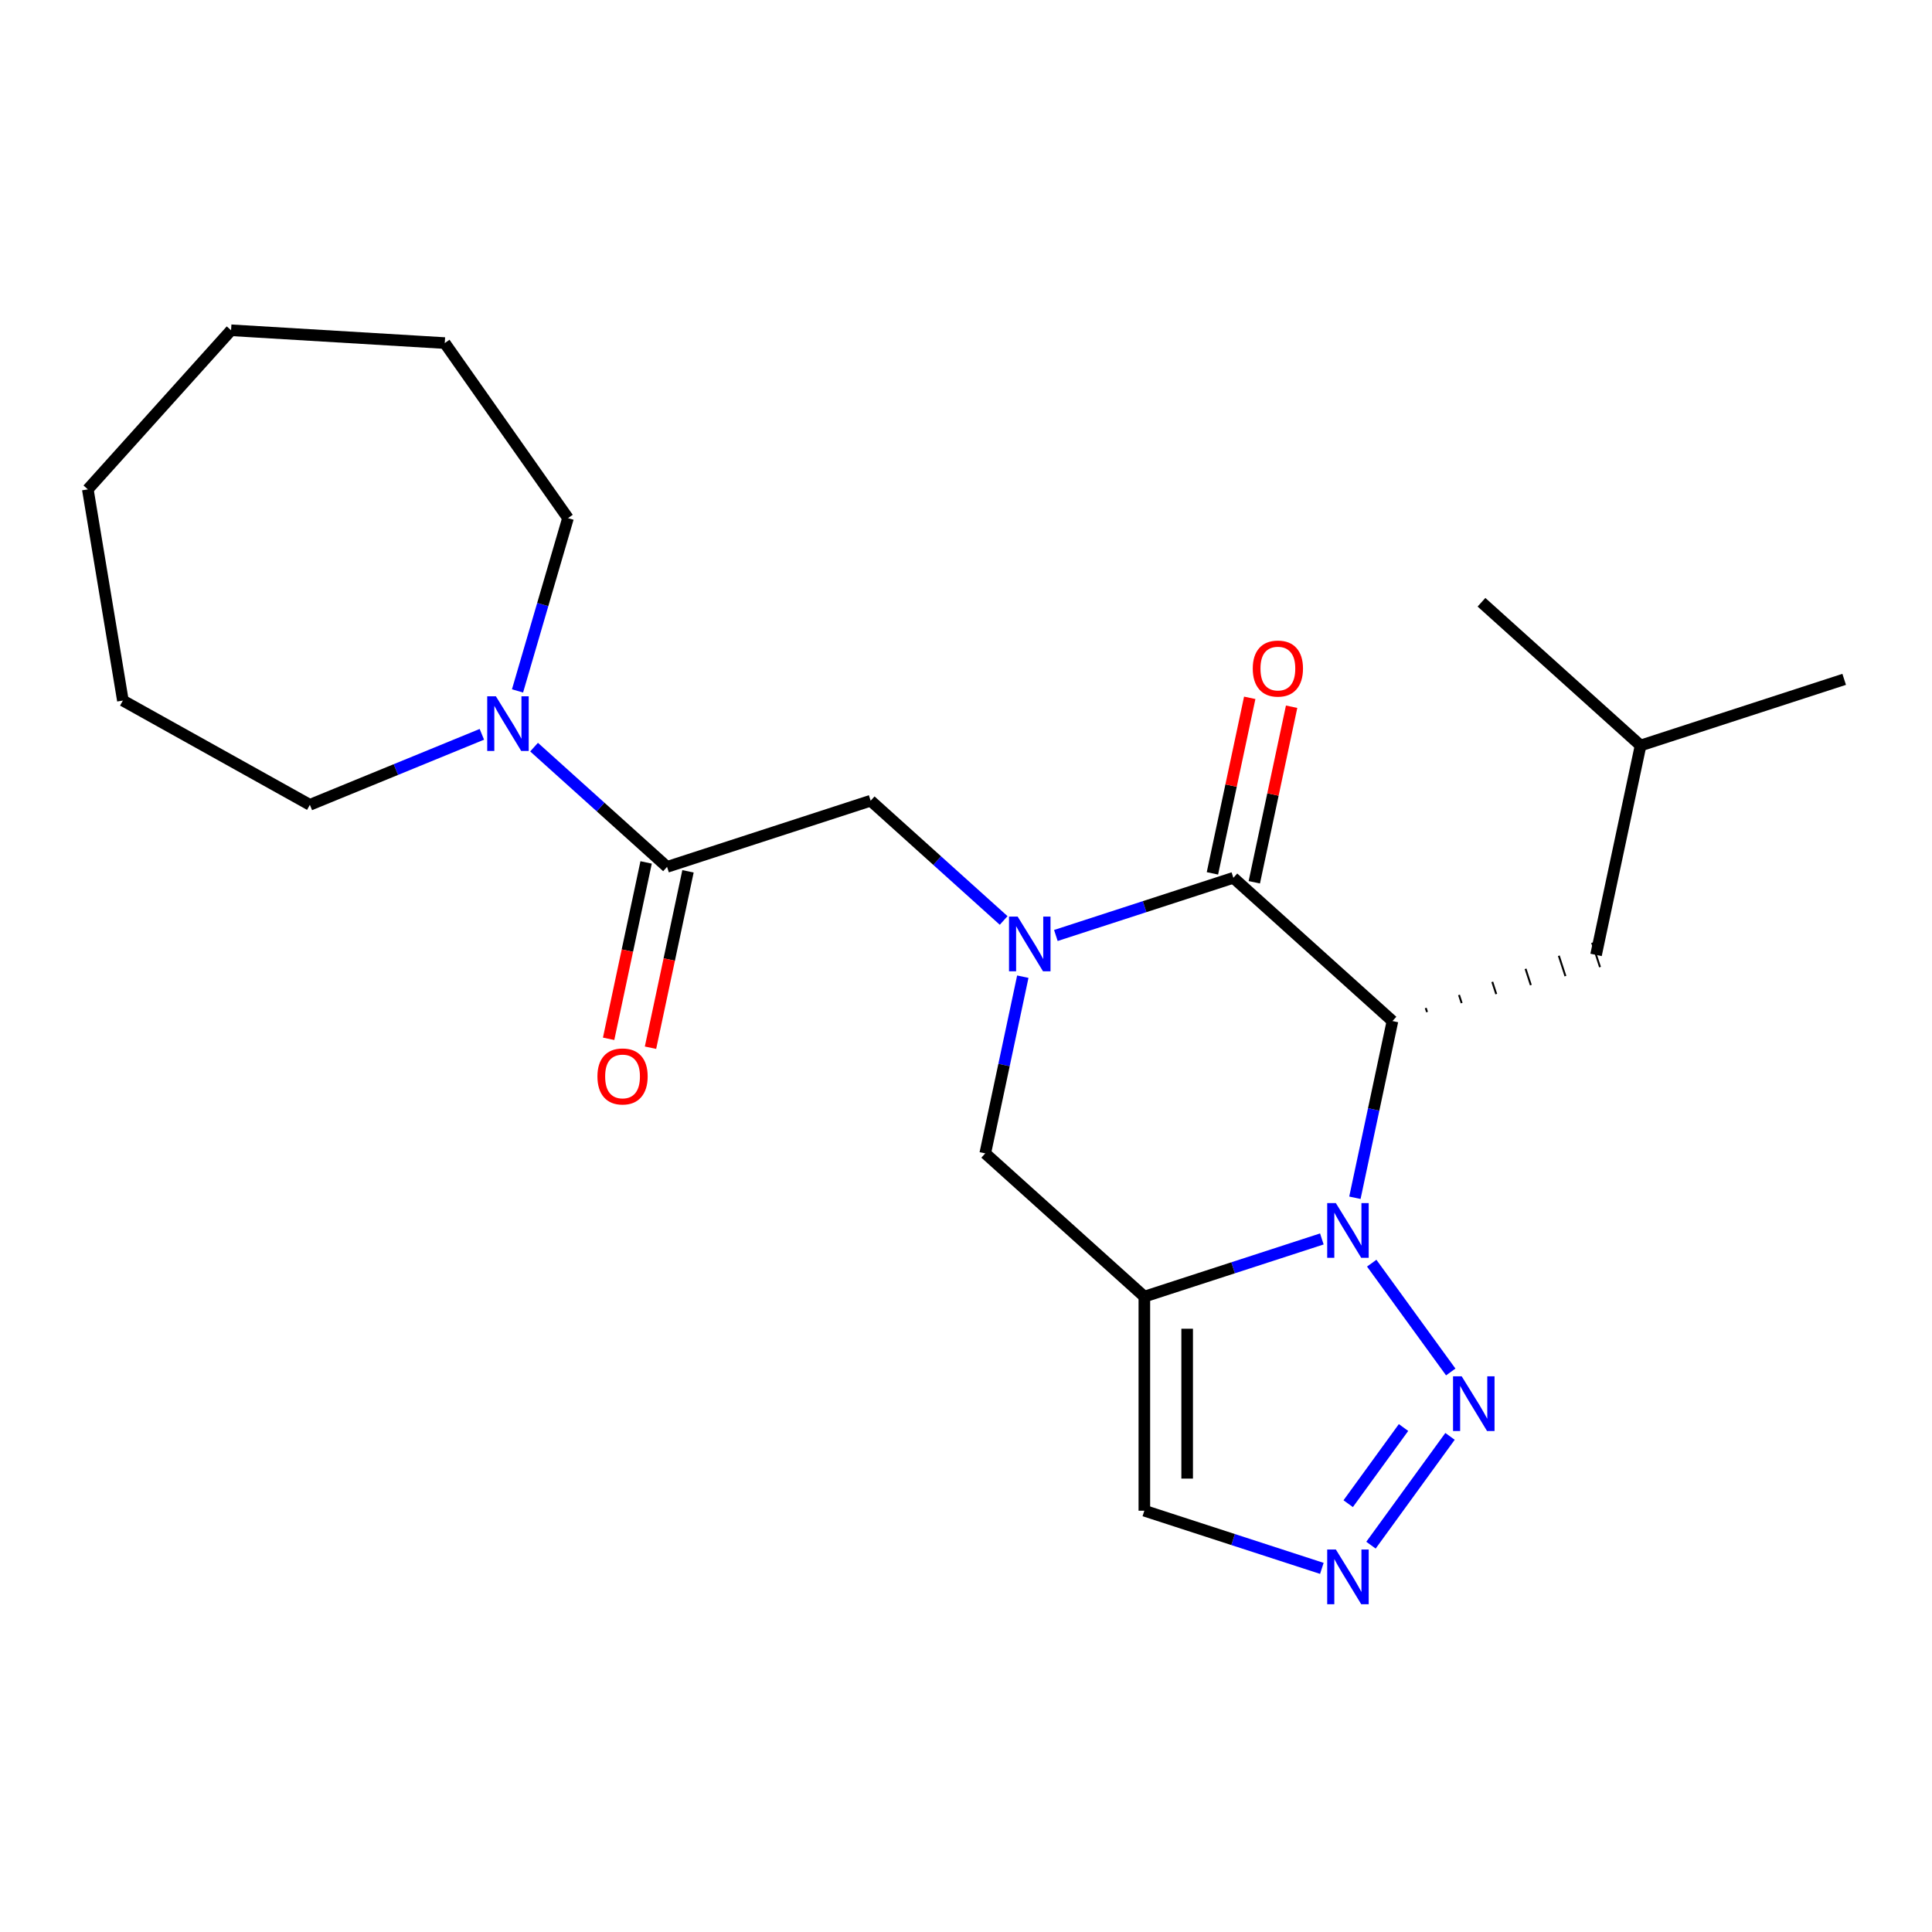 <?xml version='1.0' encoding='iso-8859-1'?>
<svg version='1.1' baseProfile='full'
              xmlns='http://www.w3.org/2000/svg'
                      xmlns:rdkit='http://www.rdkit.org/xml'
                      xmlns:xlink='http://www.w3.org/1999/xlink'
                  xml:space='preserve'
width='1000px' height='1000px' viewBox='0 0 1000 1000'>
<!-- END OF HEADER -->
<rect style='opacity:1.0;fill:#FFFFFF;stroke:none' width='1000' height='1000' x='0' y='0'> </rect>
<path class='bond-0' d='M 701.295,619.958 L 711.015,574.229' style='fill:none;fill-rule:evenodd;stroke:#0000FF;stroke-width:6px;stroke-linecap:butt;stroke-linejoin:miter;stroke-opacity:1' />
<path class='bond-0' d='M 711.015,574.229 L 720.735,528.5' style='fill:none;fill-rule:evenodd;stroke:#000000;stroke-width:6px;stroke-linecap:butt;stroke-linejoin:miter;stroke-opacity:1' />
<path class='bond-1' d='M 684.186,641.278 L 638.248,656.204' style='fill:none;fill-rule:evenodd;stroke:#0000FF;stroke-width:6px;stroke-linecap:butt;stroke-linejoin:miter;stroke-opacity:1' />
<path class='bond-1' d='M 638.248,656.204 L 592.311,671.13' style='fill:none;fill-rule:evenodd;stroke:#000000;stroke-width:6px;stroke-linecap:butt;stroke-linejoin:miter;stroke-opacity:1' />
<path class='bond-4' d='M 709.997,653.819 L 750.908,710.128' style='fill:none;fill-rule:evenodd;stroke:#0000FF;stroke-width:6px;stroke-linecap:butt;stroke-linejoin:miter;stroke-opacity:1' />
<path class='bond-3' d='M 720.735,528.5 L 638.388,454.355' style='fill:none;fill-rule:evenodd;stroke:#000000;stroke-width:6px;stroke-linecap:butt;stroke-linejoin:miter;stroke-opacity:1' />
<path class='bond-11' d='M 738.642,523.847 L 737.957,521.74' style='fill:none;fill-rule:evenodd;stroke:#000000;stroke-width:1.0px;stroke-linecap:butt;stroke-linejoin:miter;stroke-opacity:1' />
<path class='bond-11' d='M 756.549,519.194 L 755.179,514.979' style='fill:none;fill-rule:evenodd;stroke:#000000;stroke-width:1.0px;stroke-linecap:butt;stroke-linejoin:miter;stroke-opacity:1' />
<path class='bond-11' d='M 774.455,514.541 L 772.401,508.218' style='fill:none;fill-rule:evenodd;stroke:#000000;stroke-width:1.0px;stroke-linecap:butt;stroke-linejoin:miter;stroke-opacity:1' />
<path class='bond-11' d='M 792.362,509.888 L 789.623,501.457' style='fill:none;fill-rule:evenodd;stroke:#000000;stroke-width:1.0px;stroke-linecap:butt;stroke-linejoin:miter;stroke-opacity:1' />
<path class='bond-11' d='M 810.269,505.235 L 806.845,494.696' style='fill:none;fill-rule:evenodd;stroke:#000000;stroke-width:1.0px;stroke-linecap:butt;stroke-linejoin:miter;stroke-opacity:1' />
<path class='bond-11' d='M 828.176,500.582 L 824.066,487.935' style='fill:none;fill-rule:evenodd;stroke:#000000;stroke-width:1.0px;stroke-linecap:butt;stroke-linejoin:miter;stroke-opacity:1' />
<path class='bond-7' d='M 592.311,671.13 L 509.963,596.984' style='fill:none;fill-rule:evenodd;stroke:#000000;stroke-width:6px;stroke-linecap:butt;stroke-linejoin:miter;stroke-opacity:1' />
<path class='bond-8' d='M 592.311,671.13 L 592.311,781.94' style='fill:none;fill-rule:evenodd;stroke:#000000;stroke-width:6px;stroke-linecap:butt;stroke-linejoin:miter;stroke-opacity:1' />
<path class='bond-8' d='M 614.472,687.752 L 614.472,765.318' style='fill:none;fill-rule:evenodd;stroke:#000000;stroke-width:6px;stroke-linecap:butt;stroke-linejoin:miter;stroke-opacity:1' />
<path class='bond-2' d='M 529.403,505.527 L 519.683,551.256' style='fill:none;fill-rule:evenodd;stroke:#0000FF;stroke-width:6px;stroke-linecap:butt;stroke-linejoin:miter;stroke-opacity:1' />
<path class='bond-2' d='M 519.683,551.256 L 509.963,596.984' style='fill:none;fill-rule:evenodd;stroke:#000000;stroke-width:6px;stroke-linecap:butt;stroke-linejoin:miter;stroke-opacity:1' />
<path class='bond-9' d='M 519.492,476.432 L 485.073,445.441' style='fill:none;fill-rule:evenodd;stroke:#0000FF;stroke-width:6px;stroke-linecap:butt;stroke-linejoin:miter;stroke-opacity:1' />
<path class='bond-9' d='M 485.073,445.441 L 450.654,414.451' style='fill:none;fill-rule:evenodd;stroke:#000000;stroke-width:6px;stroke-linecap:butt;stroke-linejoin:miter;stroke-opacity:1' />
<path class='bond-24' d='M 546.512,484.207 L 592.45,469.281' style='fill:none;fill-rule:evenodd;stroke:#0000FF;stroke-width:6px;stroke-linecap:butt;stroke-linejoin:miter;stroke-opacity:1' />
<path class='bond-24' d='M 592.45,469.281 L 638.388,454.355' style='fill:none;fill-rule:evenodd;stroke:#000000;stroke-width:6px;stroke-linecap:butt;stroke-linejoin:miter;stroke-opacity:1' />
<path class='bond-12' d='M 649.227,456.658 L 658.883,411.23' style='fill:none;fill-rule:evenodd;stroke:#000000;stroke-width:6px;stroke-linecap:butt;stroke-linejoin:miter;stroke-opacity:1' />
<path class='bond-12' d='M 658.883,411.23 L 668.539,365.801' style='fill:none;fill-rule:evenodd;stroke:#FF0000;stroke-width:6px;stroke-linecap:butt;stroke-linejoin:miter;stroke-opacity:1' />
<path class='bond-12' d='M 627.549,452.051 L 637.205,406.622' style='fill:none;fill-rule:evenodd;stroke:#000000;stroke-width:6px;stroke-linecap:butt;stroke-linejoin:miter;stroke-opacity:1' />
<path class='bond-12' d='M 637.205,406.622 L 646.861,361.193' style='fill:none;fill-rule:evenodd;stroke:#FF0000;stroke-width:6px;stroke-linecap:butt;stroke-linejoin:miter;stroke-opacity:1' />
<path class='bond-5' d='M 750.528,743.465 L 709.617,799.774' style='fill:none;fill-rule:evenodd;stroke:#0000FF;stroke-width:6px;stroke-linecap:butt;stroke-linejoin:miter;stroke-opacity:1' />
<path class='bond-5' d='M 726.462,738.885 L 697.824,778.302' style='fill:none;fill-rule:evenodd;stroke:#0000FF;stroke-width:6px;stroke-linecap:butt;stroke-linejoin:miter;stroke-opacity:1' />
<path class='bond-23' d='M 684.186,811.792 L 638.248,796.866' style='fill:none;fill-rule:evenodd;stroke:#0000FF;stroke-width:6px;stroke-linecap:butt;stroke-linejoin:miter;stroke-opacity:1' />
<path class='bond-23' d='M 638.248,796.866 L 592.311,781.94' style='fill:none;fill-rule:evenodd;stroke:#000000;stroke-width:6px;stroke-linecap:butt;stroke-linejoin:miter;stroke-opacity:1' />
<path class='bond-6' d='M 345.269,448.693 L 450.654,414.451' style='fill:none;fill-rule:evenodd;stroke:#000000;stroke-width:6px;stroke-linecap:butt;stroke-linejoin:miter;stroke-opacity:1' />
<path class='bond-10' d='M 345.269,448.693 L 310.85,417.702' style='fill:none;fill-rule:evenodd;stroke:#000000;stroke-width:6px;stroke-linecap:butt;stroke-linejoin:miter;stroke-opacity:1' />
<path class='bond-10' d='M 310.85,417.702 L 276.431,386.711' style='fill:none;fill-rule:evenodd;stroke:#0000FF;stroke-width:6px;stroke-linecap:butt;stroke-linejoin:miter;stroke-opacity:1' />
<path class='bond-13' d='M 334.43,446.389 L 324.727,492.038' style='fill:none;fill-rule:evenodd;stroke:#000000;stroke-width:6px;stroke-linecap:butt;stroke-linejoin:miter;stroke-opacity:1' />
<path class='bond-13' d='M 324.727,492.038 L 315.024,537.686' style='fill:none;fill-rule:evenodd;stroke:#FF0000;stroke-width:6px;stroke-linecap:butt;stroke-linejoin:miter;stroke-opacity:1' />
<path class='bond-13' d='M 356.107,450.996 L 346.404,496.645' style='fill:none;fill-rule:evenodd;stroke:#000000;stroke-width:6px;stroke-linecap:butt;stroke-linejoin:miter;stroke-opacity:1' />
<path class='bond-13' d='M 346.404,496.645 L 336.701,542.294' style='fill:none;fill-rule:evenodd;stroke:#FF0000;stroke-width:6px;stroke-linecap:butt;stroke-linejoin:miter;stroke-opacity:1' />
<path class='bond-14' d='M 249.411,380.084 L 204.9,398.326' style='fill:none;fill-rule:evenodd;stroke:#0000FF;stroke-width:6px;stroke-linecap:butt;stroke-linejoin:miter;stroke-opacity:1' />
<path class='bond-14' d='M 204.9,398.326 L 160.389,416.568' style='fill:none;fill-rule:evenodd;stroke:#000000;stroke-width:6px;stroke-linecap:butt;stroke-linejoin:miter;stroke-opacity:1' />
<path class='bond-15' d='M 267.867,357.616 L 280.931,312.9' style='fill:none;fill-rule:evenodd;stroke:#0000FF;stroke-width:6px;stroke-linecap:butt;stroke-linejoin:miter;stroke-opacity:1' />
<path class='bond-15' d='M 280.931,312.9 L 293.995,268.184' style='fill:none;fill-rule:evenodd;stroke:#000000;stroke-width:6px;stroke-linecap:butt;stroke-linejoin:miter;stroke-opacity:1' />
<path class='bond-16' d='M 826.121,494.258 L 849.16,385.871' style='fill:none;fill-rule:evenodd;stroke:#000000;stroke-width:6px;stroke-linecap:butt;stroke-linejoin:miter;stroke-opacity:1' />
<path class='bond-19' d='M 160.389,416.568 L 63.607,362.605' style='fill:none;fill-rule:evenodd;stroke:#000000;stroke-width:6px;stroke-linecap:butt;stroke-linejoin:miter;stroke-opacity:1' />
<path class='bond-20' d='M 293.995,268.184 L 230.211,177.573' style='fill:none;fill-rule:evenodd;stroke:#000000;stroke-width:6px;stroke-linecap:butt;stroke-linejoin:miter;stroke-opacity:1' />
<path class='bond-17' d='M 849.16,385.871 L 954.545,351.629' style='fill:none;fill-rule:evenodd;stroke:#000000;stroke-width:6px;stroke-linecap:butt;stroke-linejoin:miter;stroke-opacity:1' />
<path class='bond-18' d='M 849.16,385.871 L 766.812,311.725' style='fill:none;fill-rule:evenodd;stroke:#000000;stroke-width:6px;stroke-linecap:butt;stroke-linejoin:miter;stroke-opacity:1' />
<path class='bond-21' d='M 63.607,362.605 L 45.455,253.293' style='fill:none;fill-rule:evenodd;stroke:#000000;stroke-width:6px;stroke-linecap:butt;stroke-linejoin:miter;stroke-opacity:1' />
<path class='bond-22' d='M 230.211,177.573 L 119.6,170.946' style='fill:none;fill-rule:evenodd;stroke:#000000;stroke-width:6px;stroke-linecap:butt;stroke-linejoin:miter;stroke-opacity:1' />
<path class='bond-25' d='M 45.455,253.293 L 119.6,170.946' style='fill:none;fill-rule:evenodd;stroke:#000000;stroke-width:6px;stroke-linecap:butt;stroke-linejoin:miter;stroke-opacity:1' />
<path  class='atom-0' d='M 691.437 622.728
L 700.717 637.728
Q 701.637 639.208, 703.117 641.888
Q 704.597 644.568, 704.677 644.728
L 704.677 622.728
L 708.437 622.728
L 708.437 651.048
L 704.557 651.048
L 694.597 634.648
Q 693.437 632.728, 692.197 630.528
Q 690.997 628.328, 690.637 627.648
L 690.637 651.048
L 686.957 651.048
L 686.957 622.728
L 691.437 622.728
' fill='#0000FF'/>
<path  class='atom-3' d='M 526.742 474.436
L 536.022 489.436
Q 536.942 490.916, 538.422 493.596
Q 539.902 496.276, 539.982 496.436
L 539.982 474.436
L 543.742 474.436
L 543.742 502.756
L 539.862 502.756
L 529.902 486.356
Q 528.742 484.436, 527.502 482.236
Q 526.302 480.036, 525.942 479.356
L 525.942 502.756
L 522.262 502.756
L 522.262 474.436
L 526.742 474.436
' fill='#0000FF'/>
<path  class='atom-5' d='M 756.569 712.375
L 765.849 727.375
Q 766.769 728.855, 768.249 731.535
Q 769.729 734.215, 769.809 734.375
L 769.809 712.375
L 773.569 712.375
L 773.569 740.695
L 769.689 740.695
L 759.729 724.295
Q 758.569 722.375, 757.329 720.175
Q 756.129 717.975, 755.769 717.295
L 755.769 740.695
L 752.089 740.695
L 752.089 712.375
L 756.569 712.375
' fill='#0000FF'/>
<path  class='atom-6' d='M 691.437 802.022
L 700.717 817.022
Q 701.637 818.502, 703.117 821.182
Q 704.597 823.862, 704.677 824.022
L 704.677 802.022
L 708.437 802.022
L 708.437 830.342
L 704.557 830.342
L 694.597 813.942
Q 693.437 812.022, 692.197 809.822
Q 690.997 807.622, 690.637 806.942
L 690.637 830.342
L 686.957 830.342
L 686.957 802.022
L 691.437 802.022
' fill='#0000FF'/>
<path  class='atom-11' d='M 256.661 360.387
L 265.941 375.387
Q 266.861 376.867, 268.341 379.547
Q 269.821 382.227, 269.901 382.387
L 269.901 360.387
L 273.661 360.387
L 273.661 388.707
L 269.781 388.707
L 259.821 372.307
Q 258.661 370.387, 257.421 368.187
Q 256.221 365.987, 255.861 365.307
L 255.861 388.707
L 252.181 388.707
L 252.181 360.387
L 256.661 360.387
' fill='#0000FF'/>
<path  class='atom-13' d='M 648.426 346.047
Q 648.426 339.247, 651.786 335.447
Q 655.146 331.647, 661.426 331.647
Q 667.706 331.647, 671.066 335.447
Q 674.426 339.247, 674.426 346.047
Q 674.426 352.927, 671.026 356.847
Q 667.626 360.727, 661.426 360.727
Q 655.186 360.727, 651.786 356.847
Q 648.426 352.967, 648.426 346.047
M 661.426 357.527
Q 665.746 357.527, 668.066 354.647
Q 670.426 351.727, 670.426 346.047
Q 670.426 340.487, 668.066 337.687
Q 665.746 334.847, 661.426 334.847
Q 657.106 334.847, 654.746 337.647
Q 652.426 340.447, 652.426 346.047
Q 652.426 351.767, 654.746 354.647
Q 657.106 357.527, 661.426 357.527
' fill='#FF0000'/>
<path  class='atom-14' d='M 309.23 557.16
Q 309.23 550.36, 312.59 546.56
Q 315.95 542.76, 322.23 542.76
Q 328.51 542.76, 331.87 546.56
Q 335.23 550.36, 335.23 557.16
Q 335.23 564.04, 331.83 567.96
Q 328.43 571.84, 322.23 571.84
Q 315.99 571.84, 312.59 567.96
Q 309.23 564.08, 309.23 557.16
M 322.23 568.64
Q 326.55 568.64, 328.87 565.76
Q 331.23 562.84, 331.23 557.16
Q 331.23 551.6, 328.87 548.8
Q 326.55 545.96, 322.23 545.96
Q 317.91 545.96, 315.55 548.76
Q 313.23 551.56, 313.23 557.16
Q 313.23 562.88, 315.55 565.76
Q 317.91 568.64, 322.23 568.64
' fill='#FF0000'/>
</svg>
